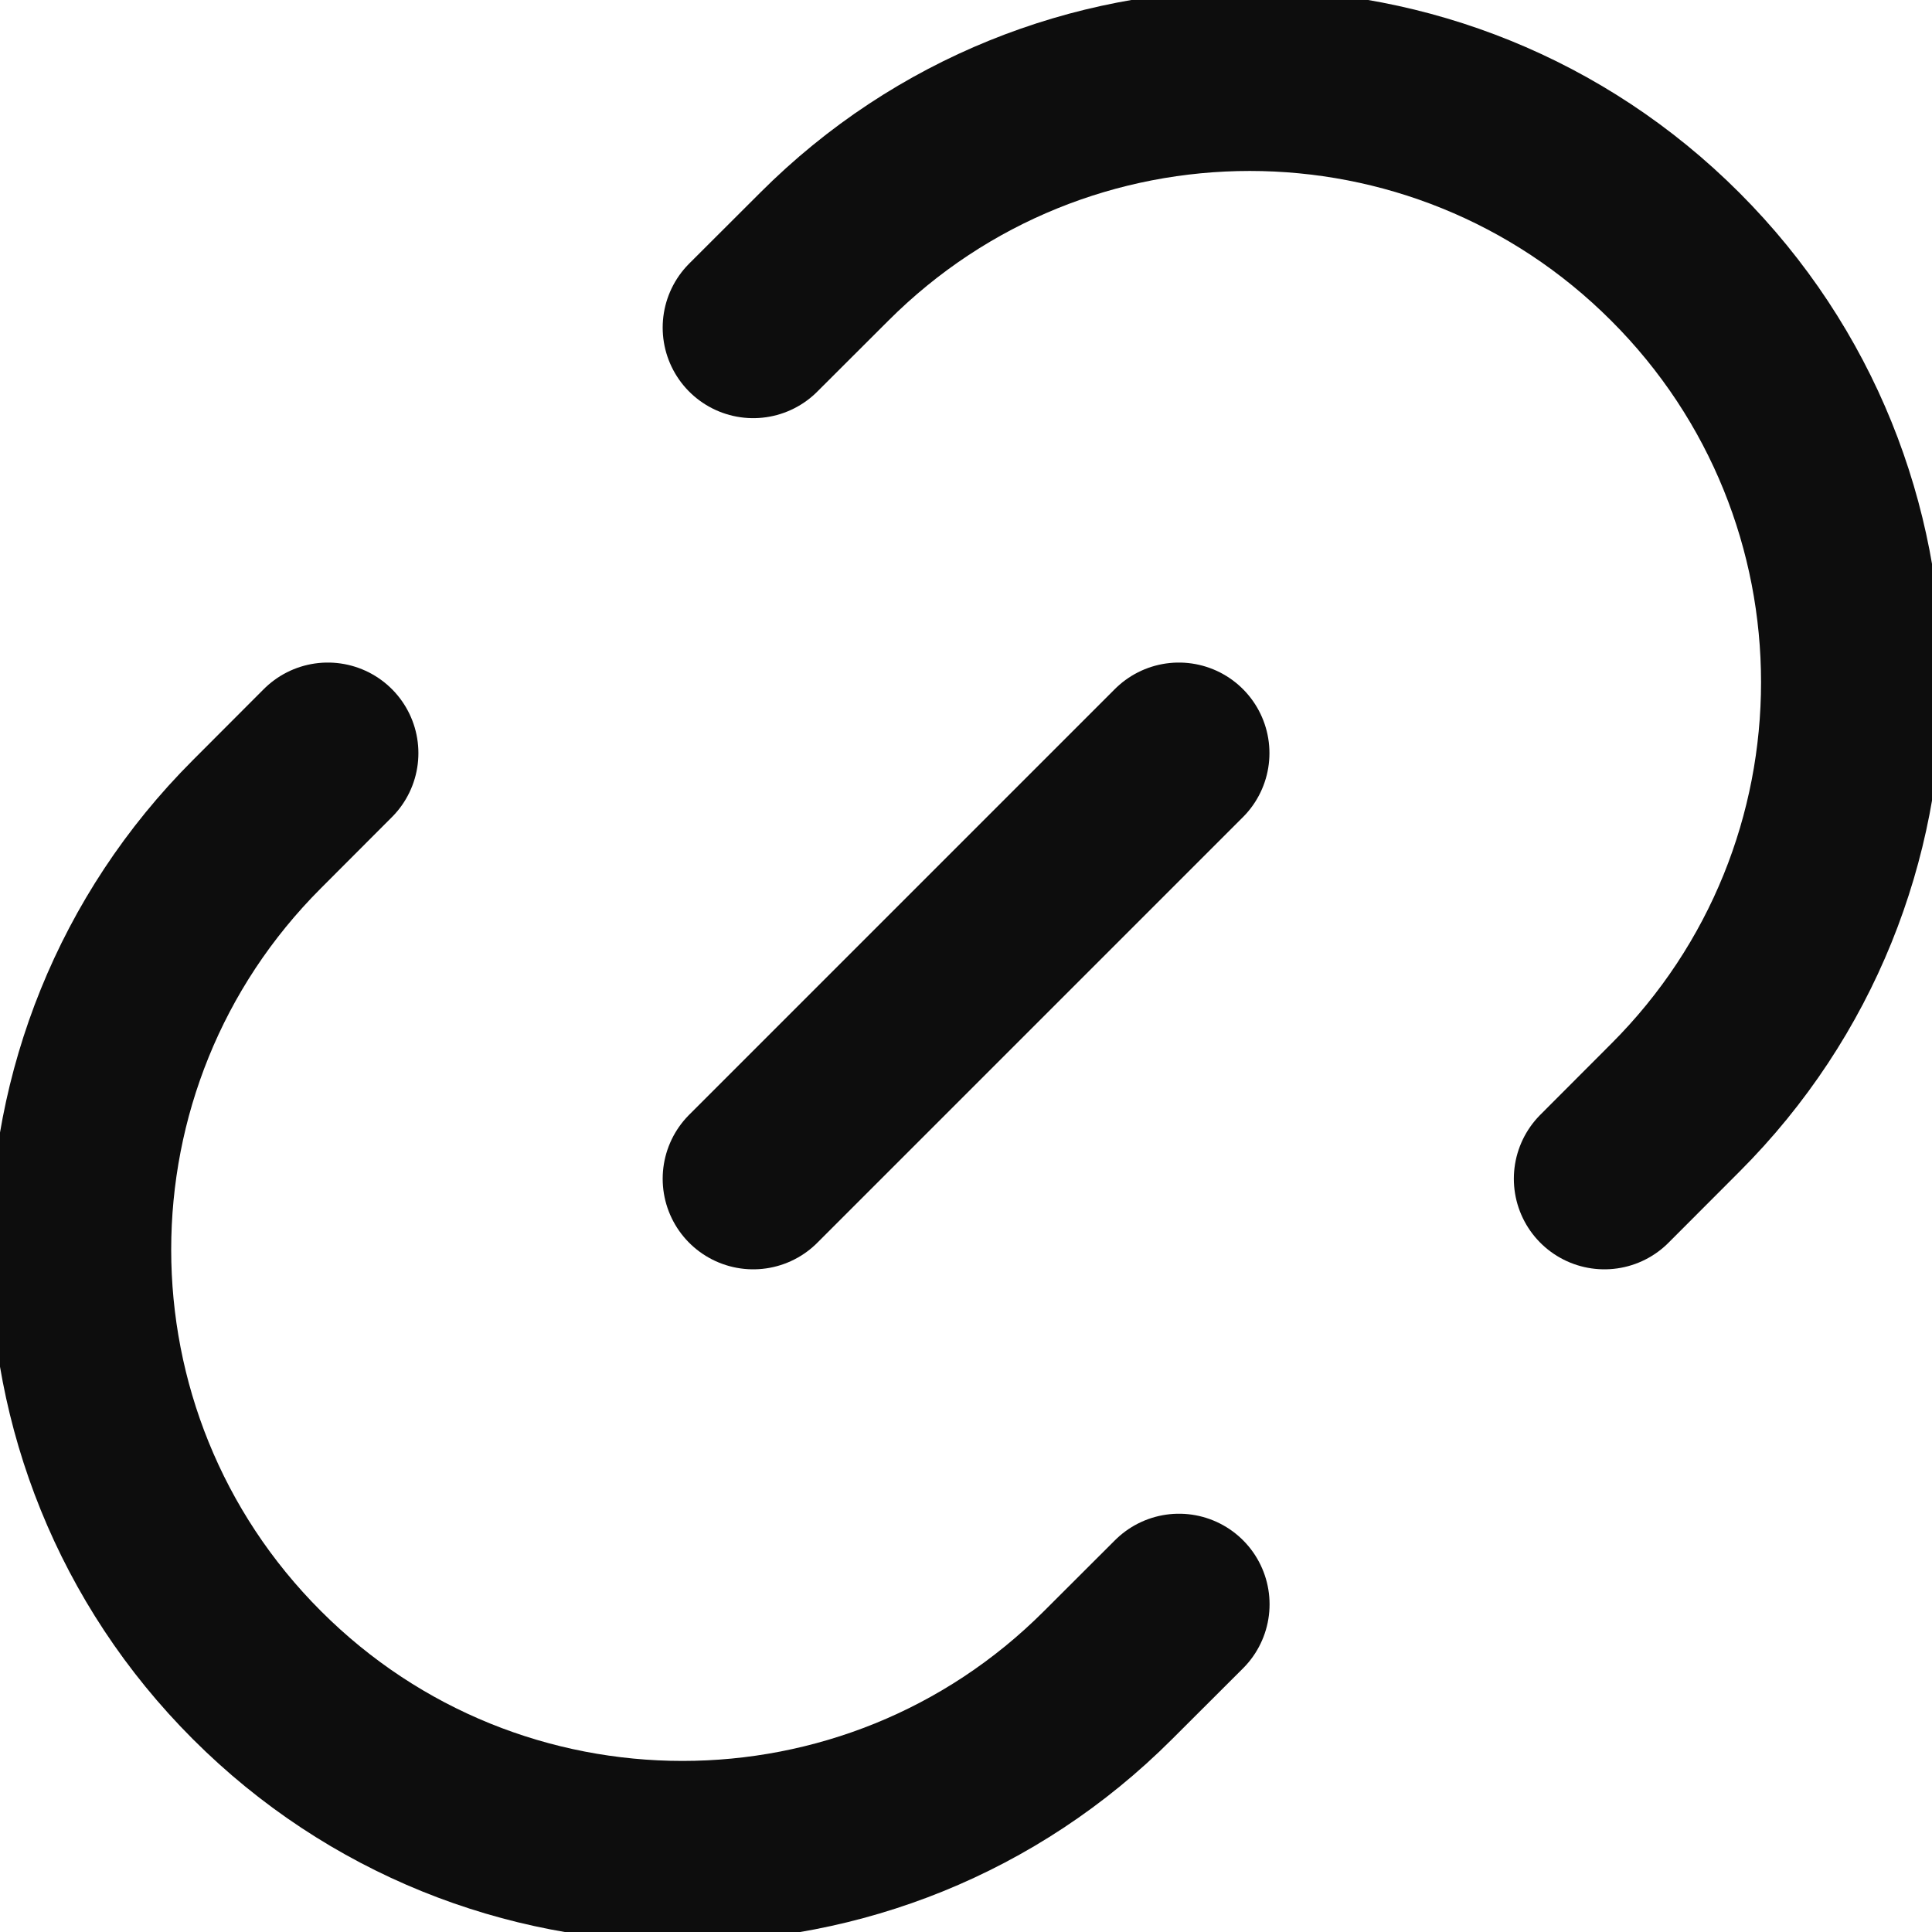 <svg width="16" height="16" viewBox="0 0 16 16" fill="none" xmlns="http://www.w3.org/2000/svg">
<g clip-path="url(#clip0_1234_3928)">
<path d="M9.764 13.286L9.176 13.873C7.23 15.82 4.074 15.82 2.128 13.873C0.181 11.927 0.181 8.771 2.128 6.825L2.715 6.237" stroke="#0D0D0D" stroke-width="1.5" stroke-linecap="round"/>
<path d="M6.238 9.762L9.763 6.237" stroke="#0D0D0D" stroke-width="1.5" stroke-linecap="round"/>
<path d="M6.238 2.713L6.826 2.126C8.772 0.179 11.928 0.179 13.874 2.126C15.821 4.072 15.821 7.228 13.874 9.174L13.287 9.762" stroke="#0D0D0D" stroke-width="1.5" stroke-linecap="round"/>
</g>
<defs>
<clipPath id="clip0_1234_3928">
<rect width="16" height="16" fill="white"/>
</clipPath>
</defs>
</svg>
